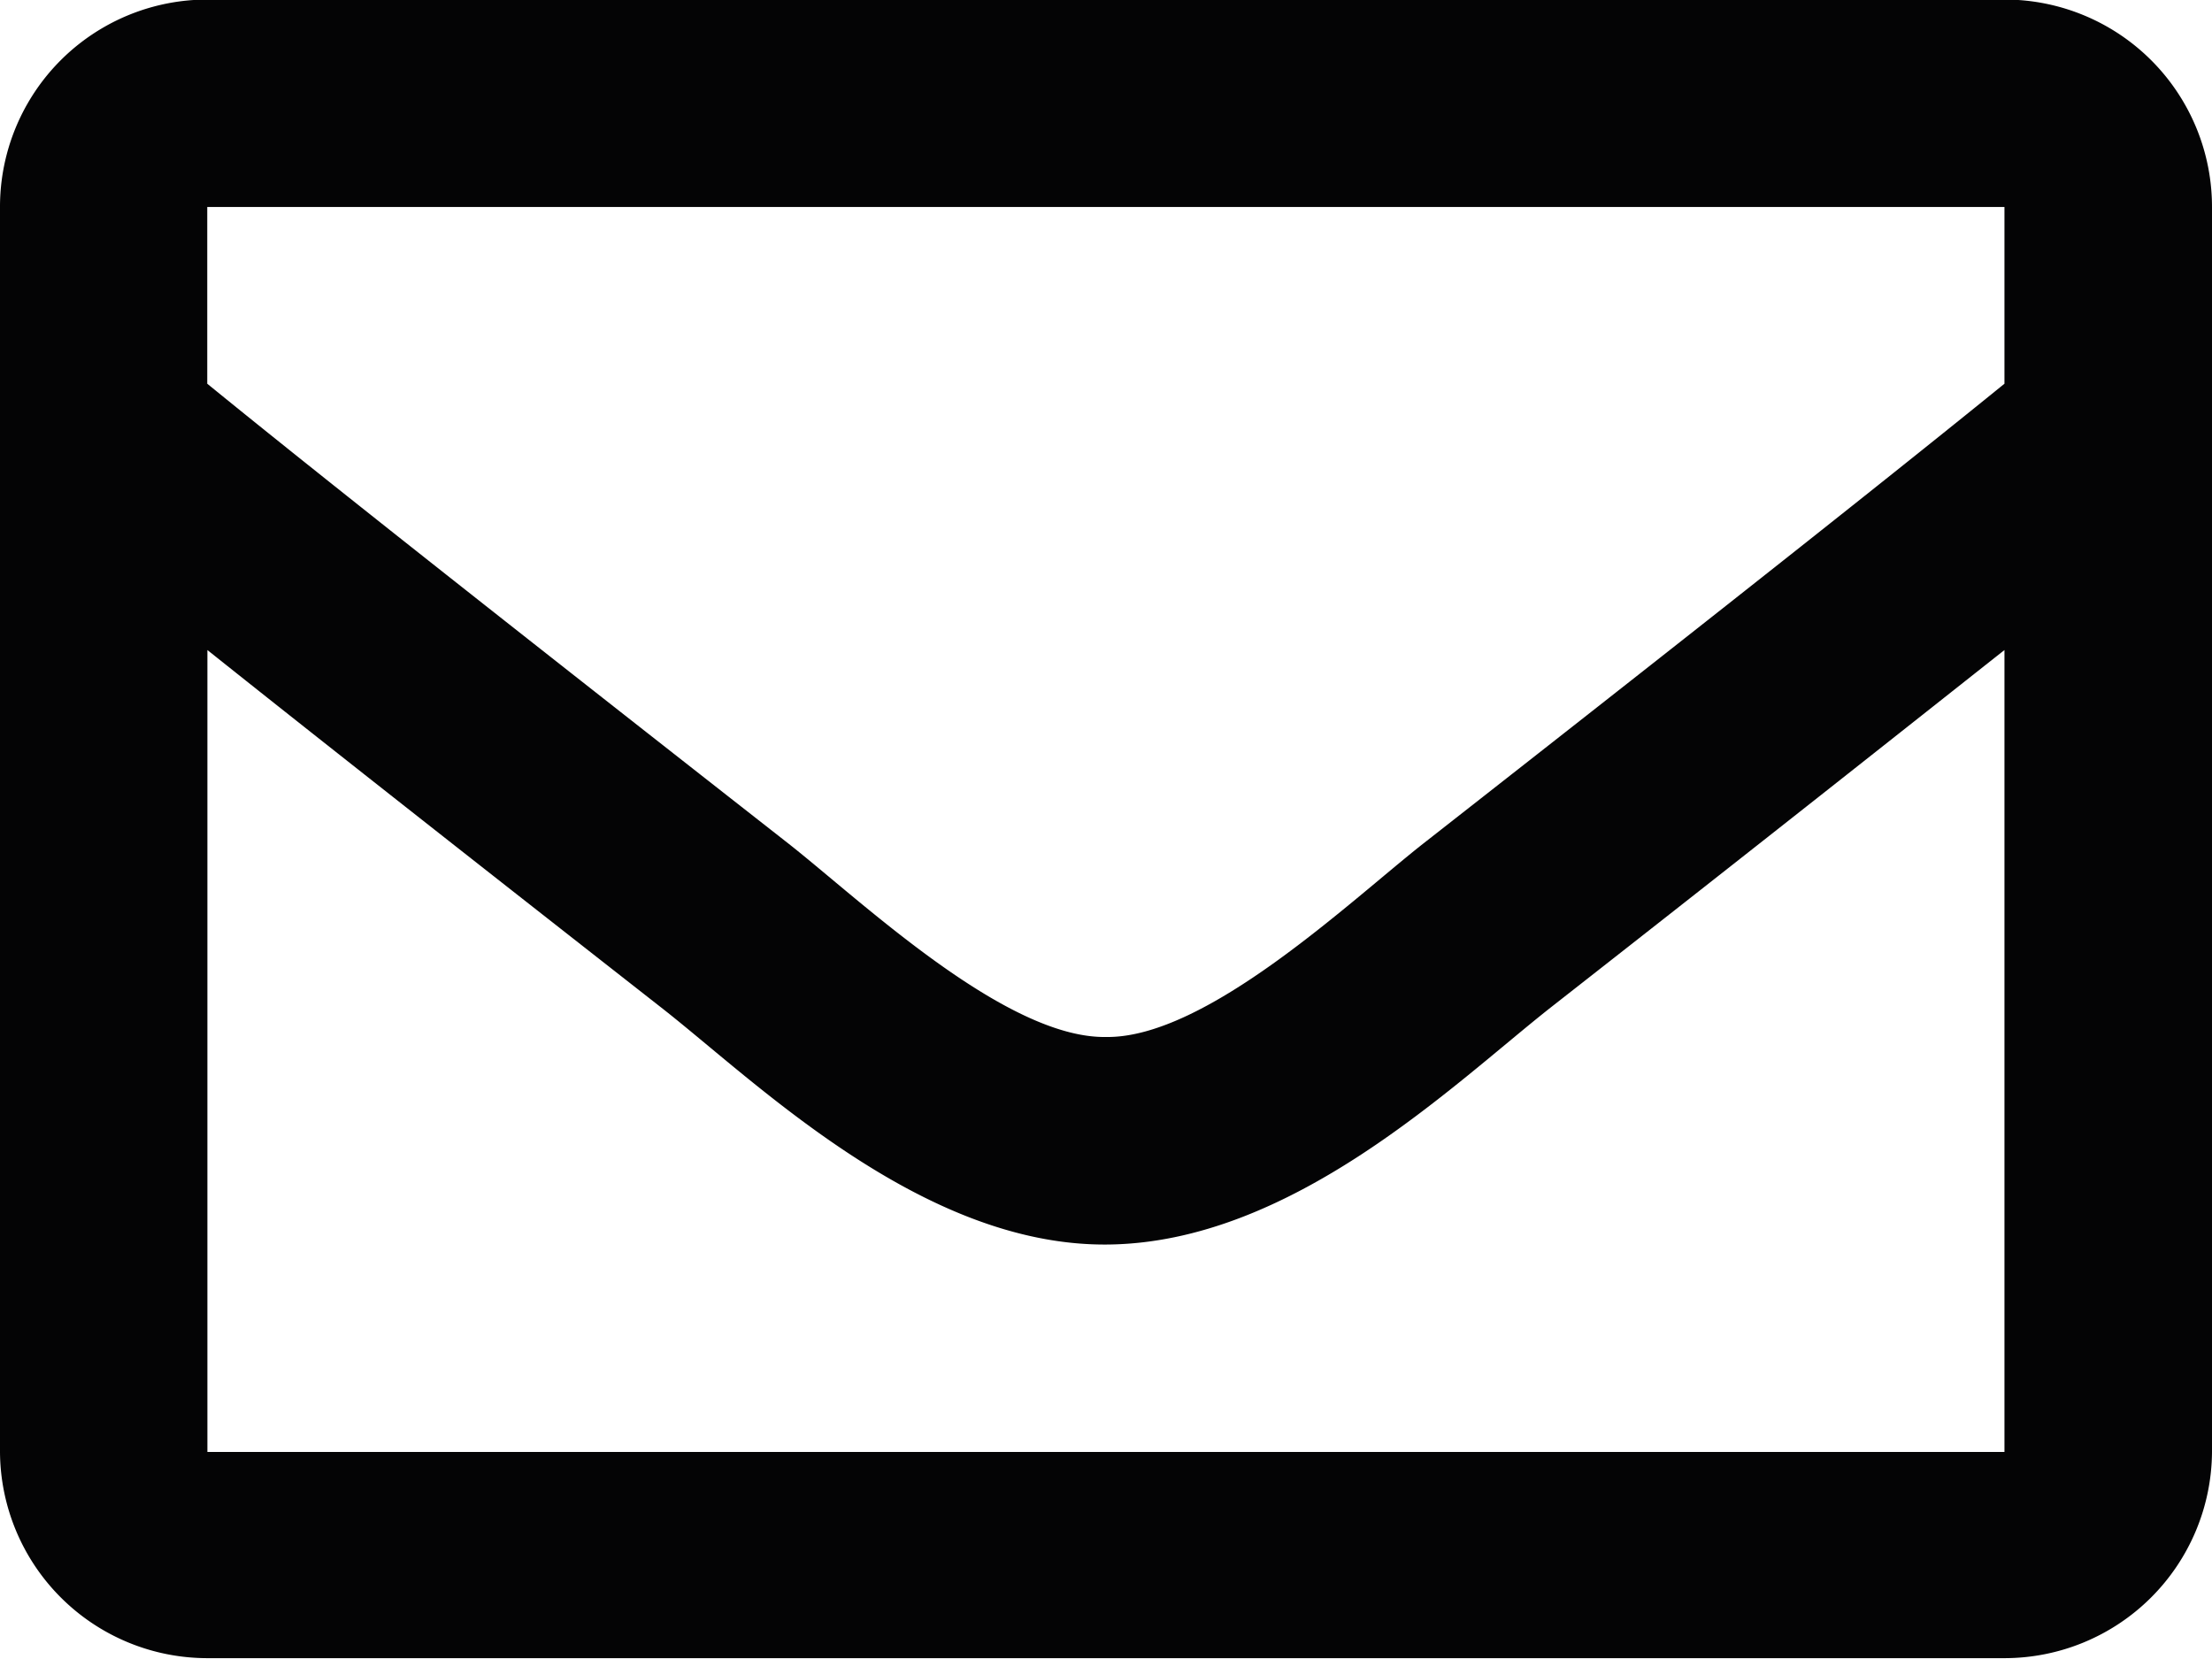 <svg xmlns="http://www.w3.org/2000/svg" width="15.017" height="11.26" viewBox="0 0 15.017 11.26">
  <path id="Path_241" data-name="Path 241" d="M225.732,8052.7h-12.2a1.407,1.407,0,0,0-1.408,1.408v8.452a1.408,1.408,0,0,0,1.408,1.4h12.2a1.409,1.409,0,0,0,1.409-1.4v-8.447a1.408,1.408,0,0,0-1.4-1.413Zm0,1.408v1.2c-.658.534-1.706,1.368-3.947,3.123-.494.389-1.473,1.322-2.153,1.312-.681.01-1.66-.923-2.154-1.312-2.241-1.755-3.289-2.587-3.947-3.123v-1.2Zm-12.2,8.452v-5.444c.672.536,1.625,1.287,3.077,2.424.641.5,1.764,1.618,3.024,1.612s2.361-1.092,3.022-1.612c1.452-1.137,2.4-1.889,3.077-2.424v5.444Z" transform="translate(-212.124 -8052.703)" fill="#040405"/>
</svg>
